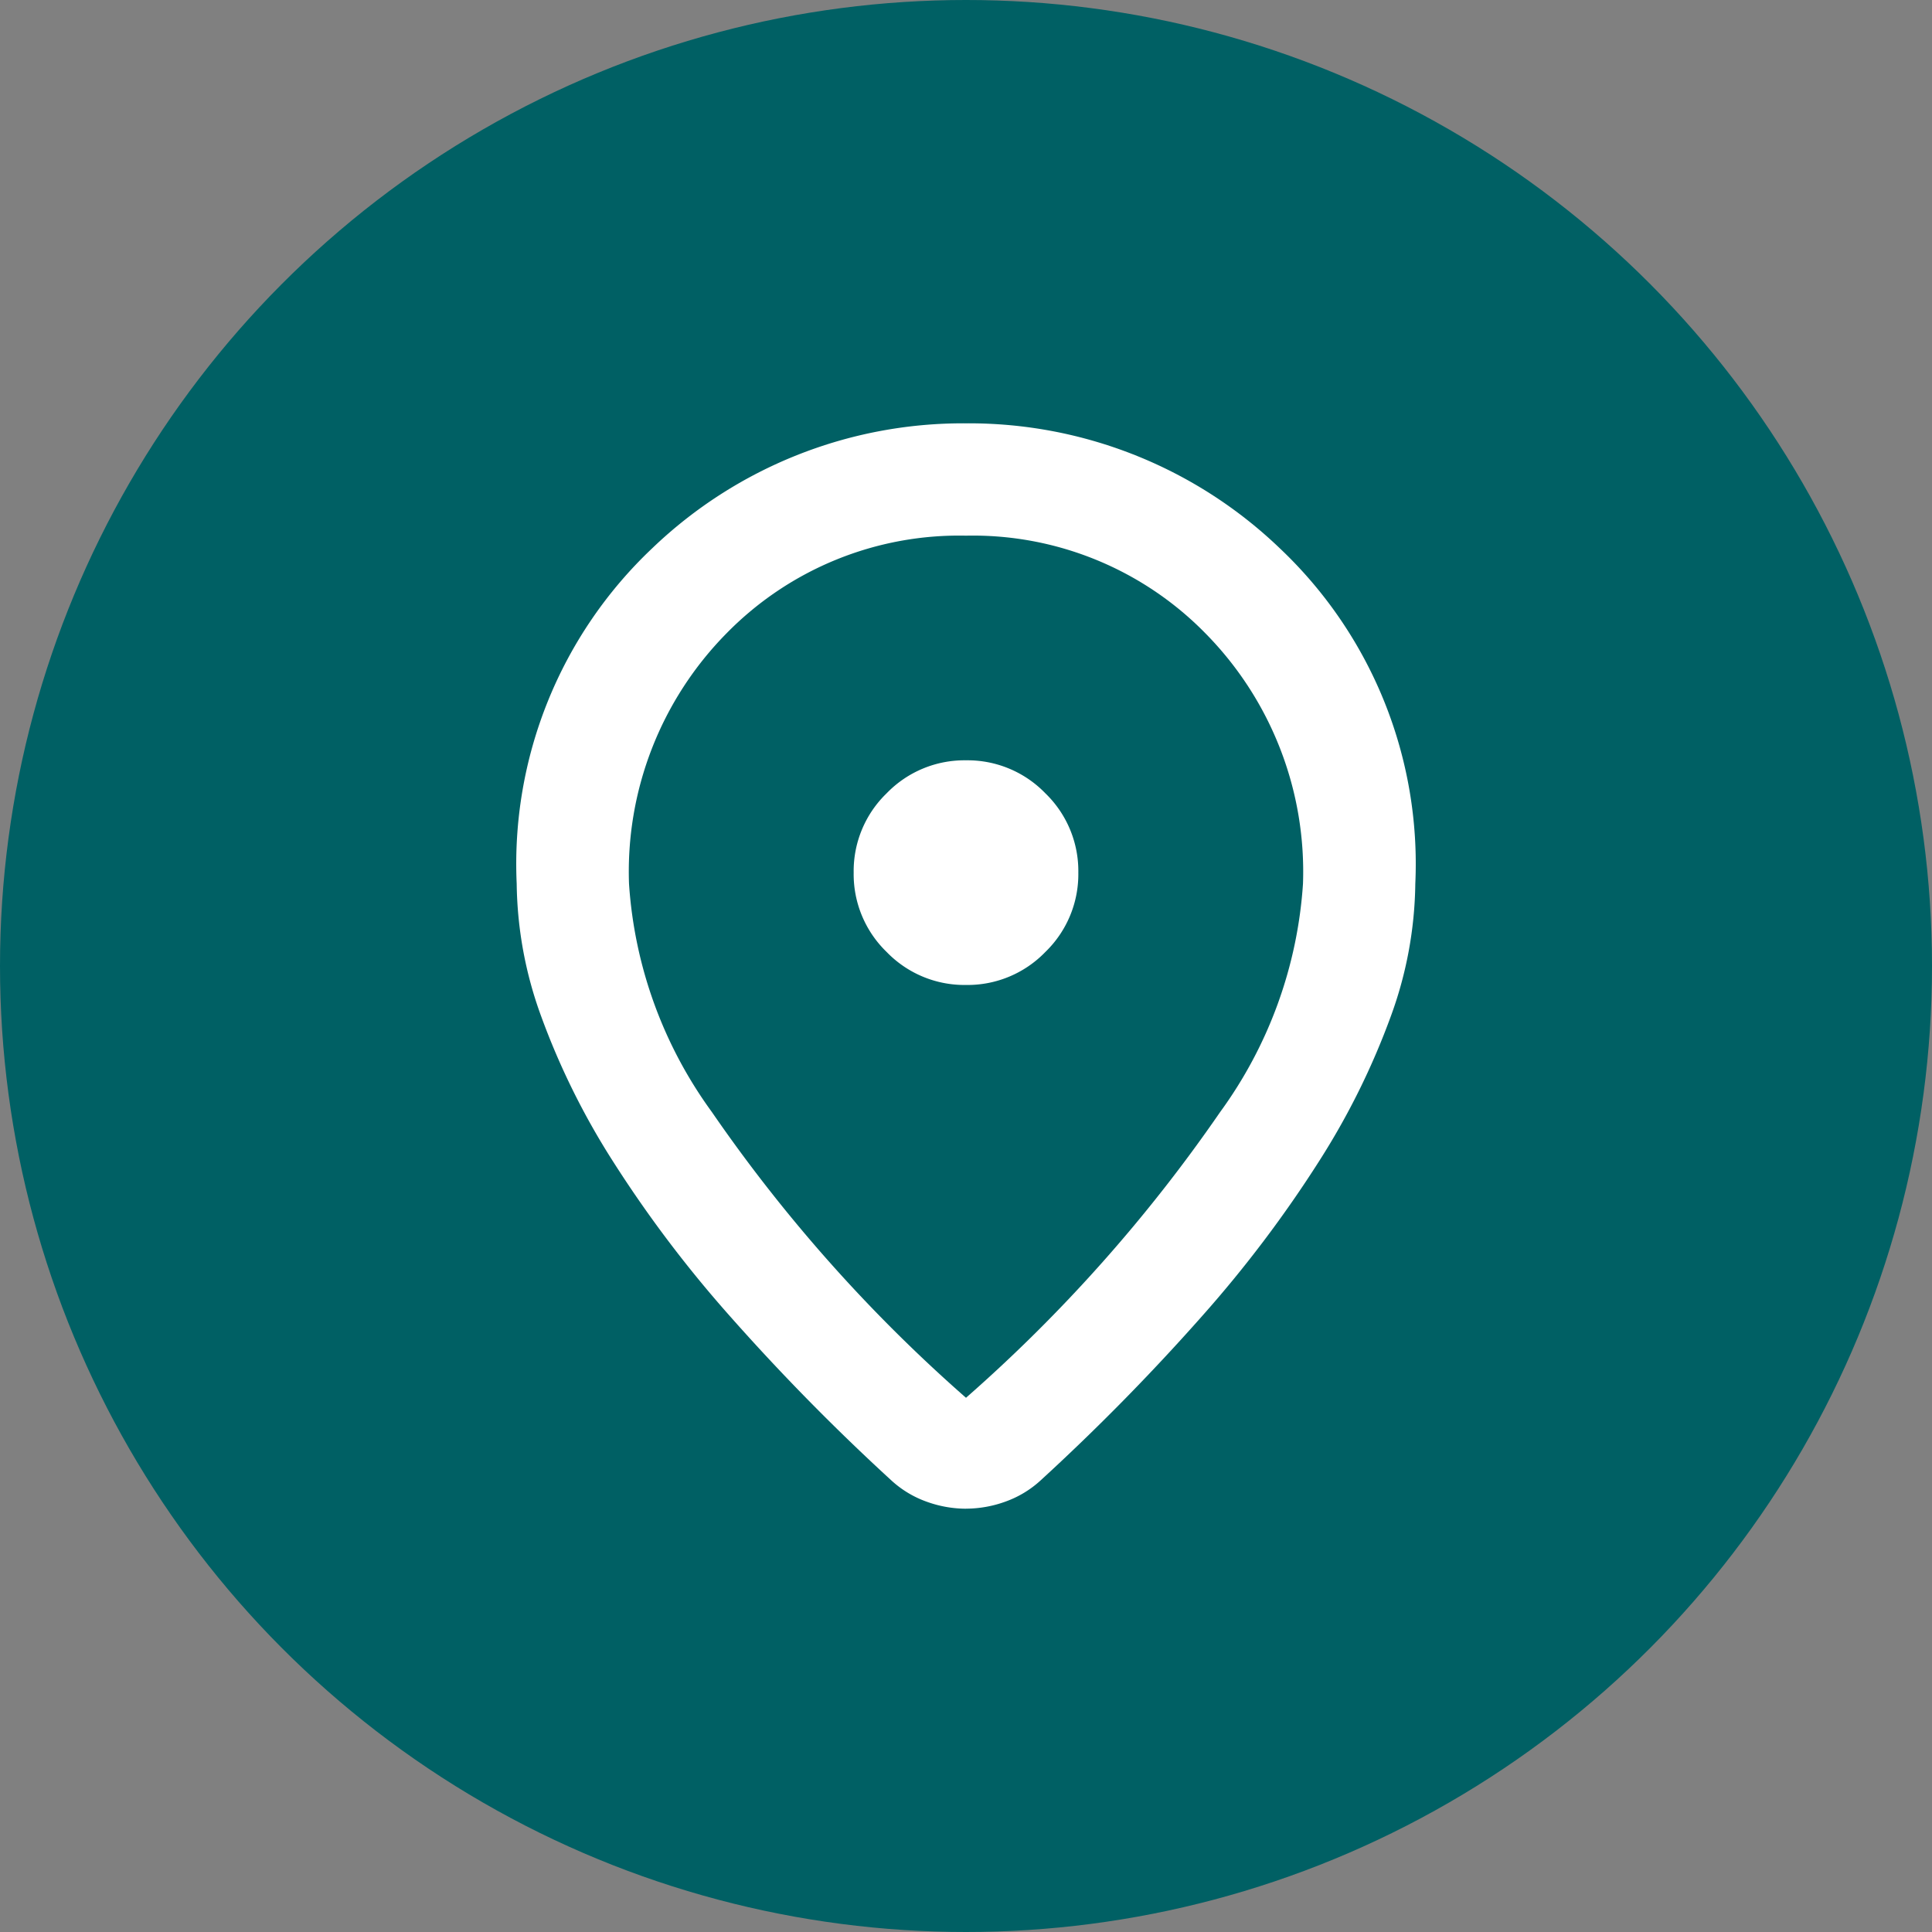 <svg xmlns="http://www.w3.org/2000/svg" width="43" height="43" viewBox="0 0 43 43">
  <rect x="0" y="0" width="43" height="43" fill="#808080" stroke="none"/>
  <g id="Grupo_125" data-name="Grupo 125" transform="translate(-39 -463)">
    <g id="Grupo_124" data-name="Grupo 124" transform="translate(-914 -2865)">
      <circle id="Elipse_5" data-name="Elipse 5" cx="21.5" cy="21.5" r="21.5" transform="translate(953 3328)" fill="#006064"/>
    </g>
    <path id="location_on_24dp_FFFFFF_FILL0_wght400_GRAD0_opsz24" d="M170-858.312a34.4,34.4,0,0,0,5.656-6.359,9.705,9.705,0,0,0,1.844-5.078,7.551,7.551,0,0,0-2.172-5.578A7.244,7.244,0,0,0,170-877.5a7.244,7.244,0,0,0-5.328,2.172,7.551,7.551,0,0,0-2.172,5.578,9.705,9.705,0,0,0,1.844,5.078A34.4,34.4,0,0,0,170-858.312Zm0,2.469a2.588,2.588,0,0,1-.875-.156,2.3,2.3,0,0,1-.781-.469,48.9,48.9,0,0,1-3.594-3.656,27.107,27.107,0,0,1-2.609-3.453,16.442,16.442,0,0,1-1.594-3.219A8.857,8.857,0,0,1,160-869.75a9.667,9.667,0,0,1,3.016-7.469A9.989,9.989,0,0,1,170-880a9.989,9.989,0,0,1,6.984,2.781A9.667,9.667,0,0,1,180-869.75a8.857,8.857,0,0,1-.547,2.953,16.442,16.442,0,0,1-1.594,3.219,27.105,27.105,0,0,1-2.609,3.453,48.9,48.9,0,0,1-3.594,3.656,2.3,2.3,0,0,1-.781.469A2.588,2.588,0,0,1,170-855.844ZM170-870Zm0,2.5a2.407,2.407,0,0,0,1.766-.734A2.407,2.407,0,0,0,172.5-870a2.407,2.407,0,0,0-.734-1.766A2.407,2.407,0,0,0,170-872.5a2.407,2.407,0,0,0-1.766.734A2.407,2.407,0,0,0,167.5-870a2.407,2.407,0,0,0,.734,1.766A2.407,2.407,0,0,0,170-867.5Z" transform="translate(-109.5 1352.422)" fill="#fff"/>
  </g>
</svg>
